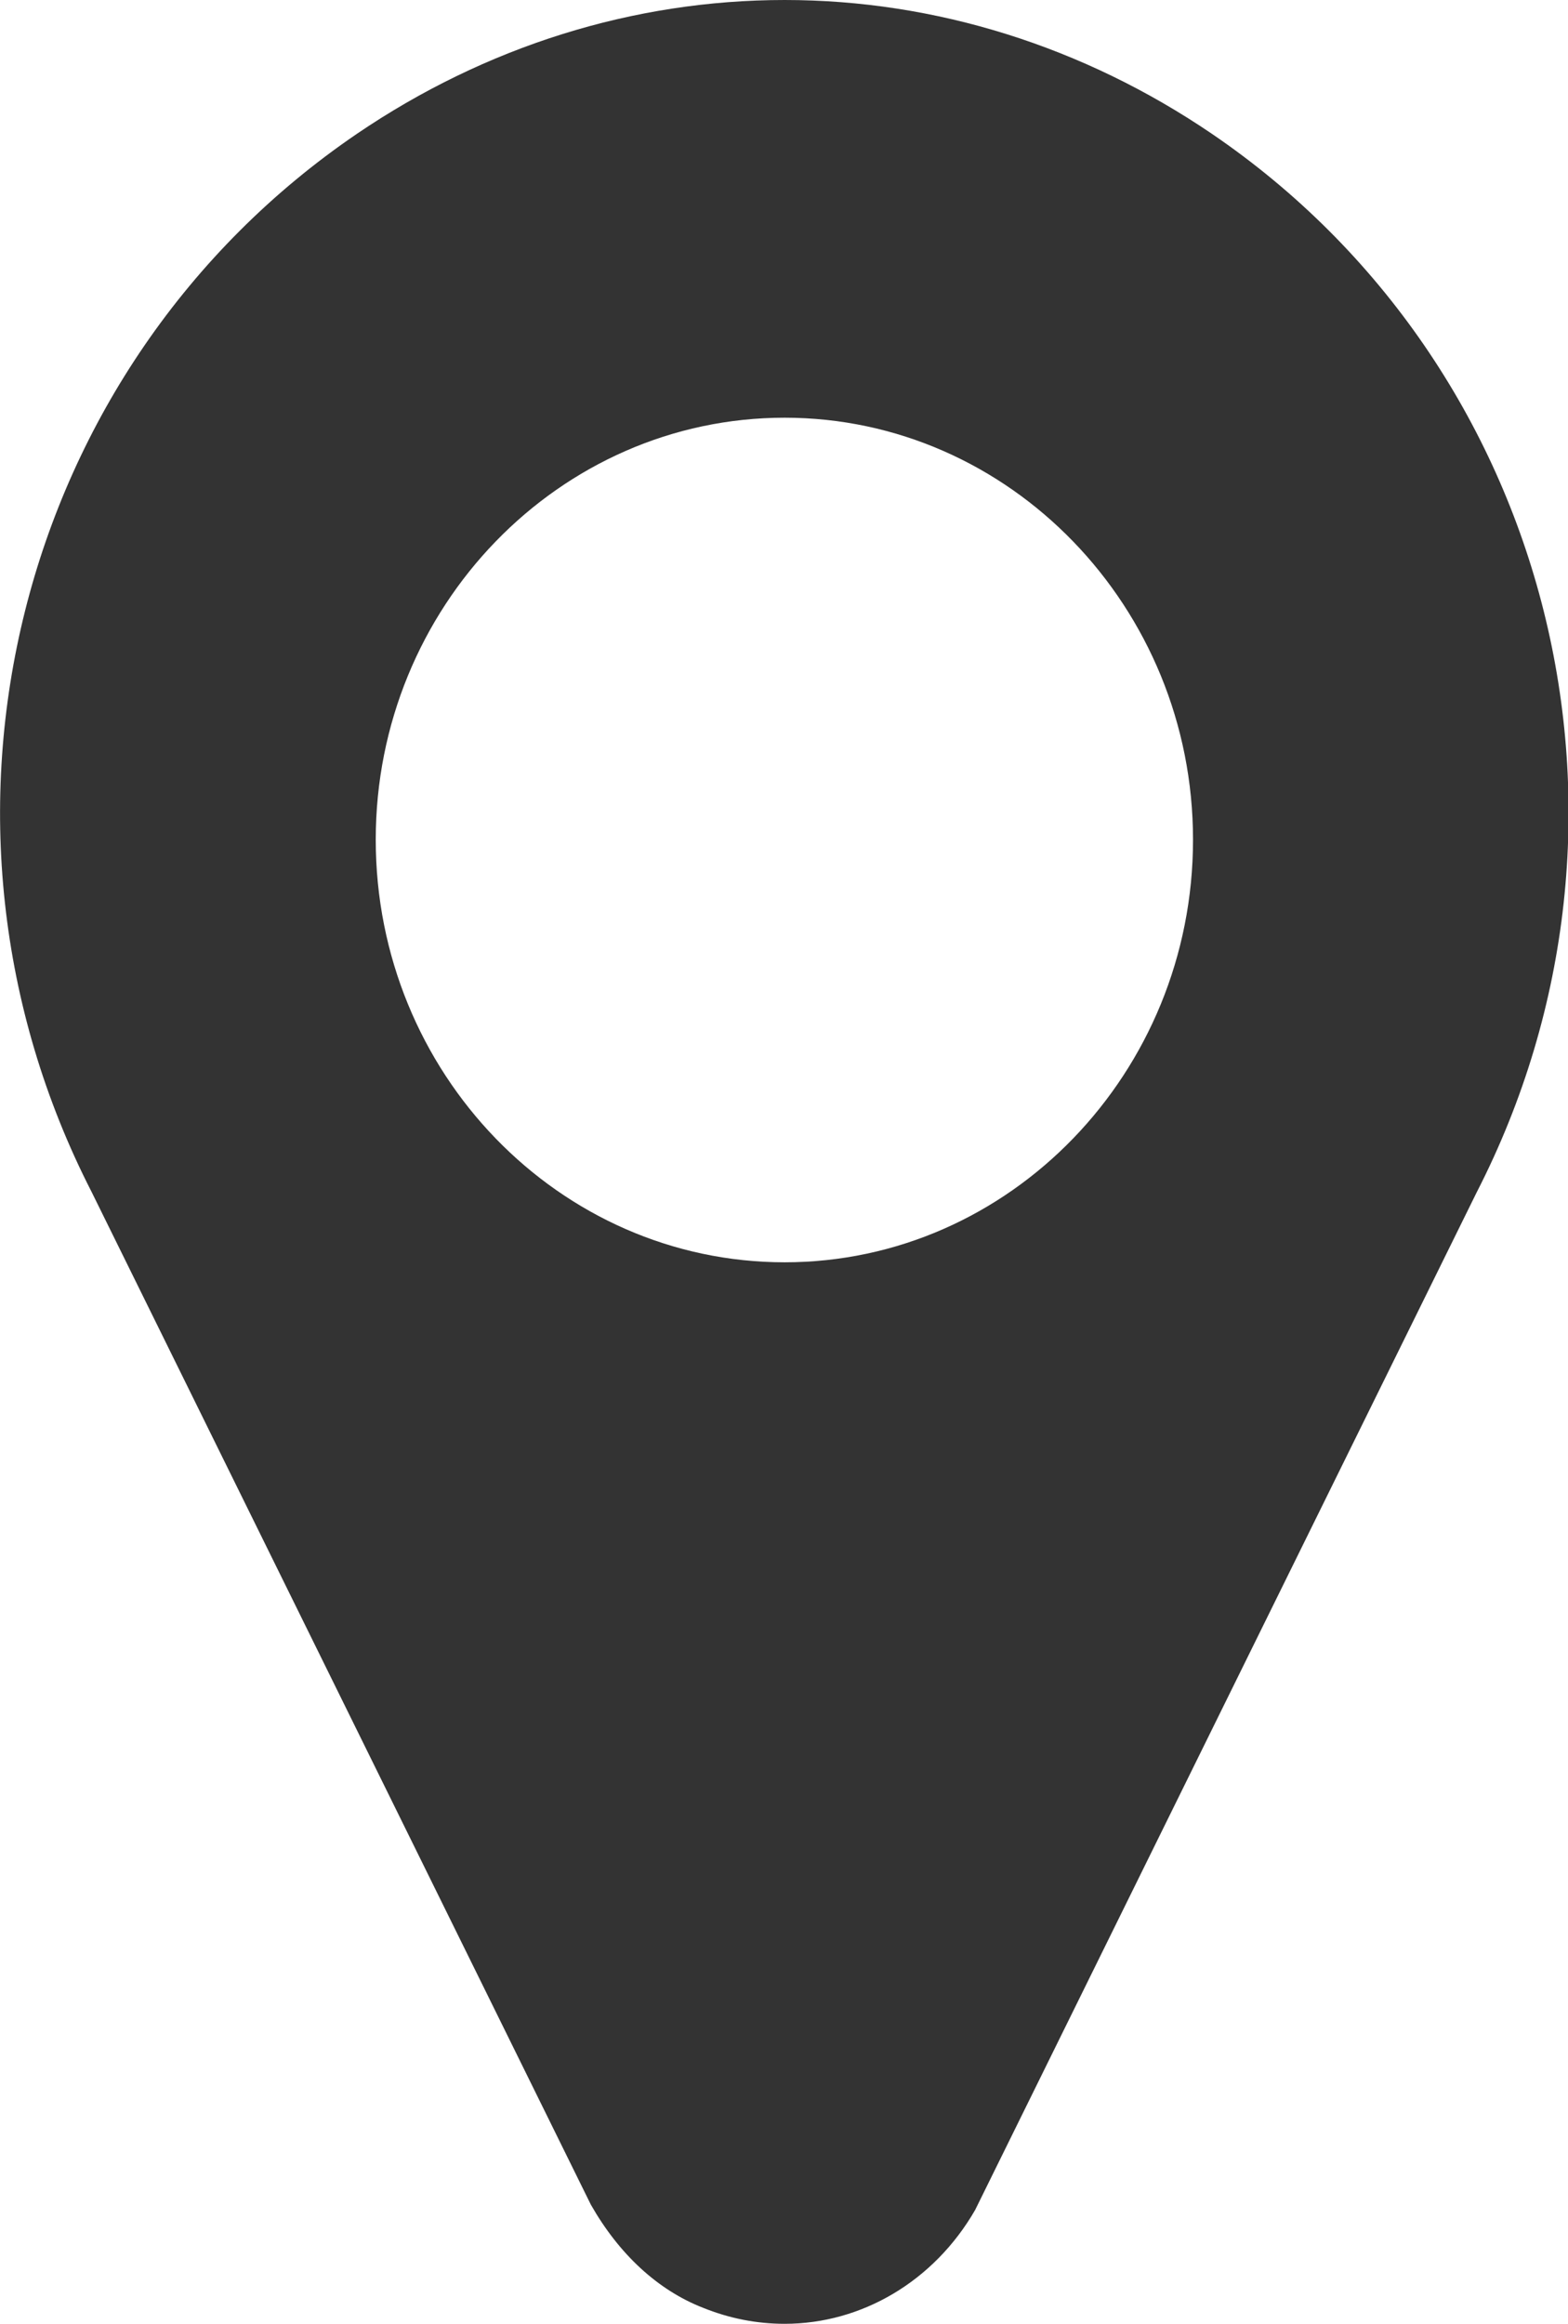 <svg xmlns="http://www.w3.org/2000/svg" xmlns:xlink="http://www.w3.org/1999/xlink" preserveAspectRatio="xMidYMid" width="13.5" height="20" viewBox="0 0 27 40">
  <defs>
    <style>
      .marker-link {
        fill: #333;
        fill-rule: evenodd;
      }
    </style>
  </defs>
  <path d="M20.869,2.304 C18.655,0.799 16.107,0.000 13.511,0.000 C10.906,0.000 8.359,0.799 6.145,2.304 C0.268,6.306 -1.694,14.135 1.578,20.518 L10.174,37.949 C10.662,38.806 11.329,39.420 12.103,39.723 C12.558,39.907 13.030,40.000 13.511,40.000 C14.838,40.000 16.083,39.268 16.791,38.041 L25.427,20.525 C28.707,14.135 26.746,6.306 20.869,2.304 ZM13.511,21.728 C9.628,21.728 6.470,18.466 6.470,14.454 C6.470,10.452 9.628,7.190 13.511,7.190 C17.385,7.190 20.543,10.452 20.543,14.454 C20.543,18.466 17.385,21.728 13.511,21.728 Z" class="marker-link"/>
</svg>
